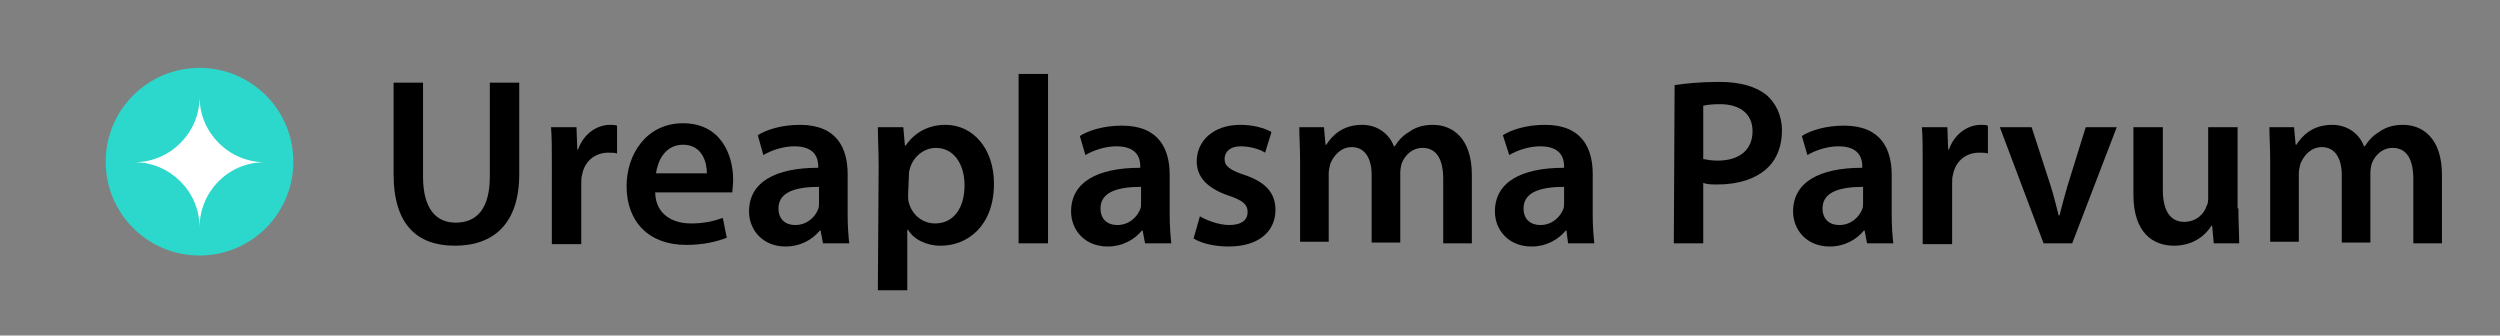 <?xml version="1.0" encoding="utf-8"?>
<!-- Generator: Adobe Illustrator 25.0.1, SVG Export Plug-In . SVG Version: 6.00 Build 0)  -->
<svg version="1.1" id="Layer_1" xmlns="http://www.w3.org/2000/svg" xmlns:xlink="http://www.w3.org/1999/xlink" x="0px" y="0px"
	 viewBox="0 0 314.4 42.2" style="enable-background:new 0 0 314.4 42.2;" xml:space="preserve">
<rect x="0" y="0" width="314.4" height="42.2" fill="#808080" stroke="none"/>
<style type="text/css">
	.st0{fill:#2BD8CB;}
	.st1{fill:#FFFFFF;}
</style>
<g>
	<path d="M53.2,10.4v11.8c0,4,1.6,5.8,4.1,5.8c2.7,0,4.3-1.8,4.3-5.8V10.4h3.7v11.5c0,6.2-3.2,9-8.1,9c-4.7,0-7.7-2.6-7.7-9V10.4
		H53.2z"/>
	<path d="M69.4,20.7c0-2,0-3.4-0.1-4.7h3.2l0.1,2.8h0.1c0.7-2,2.4-3.1,4-3.1c0.4,0,0.6,0,0.9,0.1v3.5c-0.3-0.1-0.7-0.1-1.1-0.1
		c-1.7,0-3,1.1-3.3,2.8c-0.1,0.3-0.1,0.7-0.1,1.1v7.6h-3.7V20.7z"/>
	<path d="M82.4,24.3c0.1,2.6,2.1,3.8,4.5,3.8c1.7,0,2.9-0.3,4-0.7l0.5,2.5c-1.3,0.5-3,0.9-5.1,0.9c-4.7,0-7.5-2.9-7.5-7.4
		c0-4,2.5-7.9,7.1-7.9c4.7,0,6.3,3.9,6.3,7.1c0,0.7-0.1,1.2-0.1,1.6h-9.7V24.3z M88.9,21.8c0-1.4-0.6-3.6-3-3.6
		c-2.3,0-3.2,2.1-3.4,3.6H88.9z"/>
	<path d="M106.6,27.1c0,1.3,0.1,2.6,0.2,3.5h-3.3l-0.3-1.6h-0.1c-0.9,1.1-2.4,2-4.3,2c-2.9,0-4.6-2.1-4.6-4.4c0-3.7,3.3-5.5,8.7-5.5
		v-0.2c0-1-0.4-2.5-3-2.5c-1.4,0-2.9,0.5-3.9,1.1L95.3,17c1.1-0.7,3-1.3,5.3-1.3c4.7,0,6,3,6,6.2C106.6,21.9,106.6,27.1,106.6,27.1z
		 M103,23.5c-2.6,0-5.1,0.5-5.1,2.7c0,1.4,0.9,2.1,2.1,2.1c1.5,0,2.5-1,2.9-2c0.1-0.3,0.1-0.5,0.1-0.8V23.5z"/>
	<path d="M110.5,20.9c0-1.9-0.1-3.5-0.1-4.9h3.2l0.2,2.3h0.1c1.1-1.6,2.8-2.6,5-2.6c3.4,0,6.1,2.9,6.1,7.4c0,5.3-3.3,7.8-6.7,7.8
		c-1.8,0-3.4-0.8-4.1-2h-0.1v7.6h-3.7L110.5,20.9L110.5,20.9z M114.2,24.5c0,0.4,0,0.7,0.1,1c0.4,1.5,1.7,2.6,3.3,2.6
		c2.3,0,3.7-1.9,3.7-4.8c0-2.6-1.3-4.7-3.6-4.7c-1.5,0-2.9,1.1-3.3,2.7c-0.1,0.3-0.1,0.6-0.1,0.9L114.2,24.5L114.2,24.5z"/>
	<path d="M128.1,9.3h3.7v21.3h-3.7V9.3z"/>
	<path d="M147.1,27.1c0,1.3,0.1,2.6,0.2,3.5H144l-0.3-1.6h-0.1c-0.9,1.1-2.4,2-4.3,2c-2.9,0-4.6-2.1-4.6-4.4c0-3.7,3.3-5.5,8.7-5.5
		v-0.2c0-1-0.4-2.5-3-2.5c-1.4,0-2.9,0.5-3.9,1.1l-0.7-2.4c1.1-0.7,3-1.3,5.3-1.3c4.7,0,6,3,6,6.2L147.1,27.1L147.1,27.1z
		 M143.5,23.5c-2.6,0-5.1,0.5-5.1,2.7c0,1.4,0.9,2.1,2.1,2.1c1.5,0,2.5-1,2.9-2c0.1-0.3,0.1-0.5,0.1-0.8V23.5z"/>
	<path d="M150.9,27.2c0.8,0.5,2.4,1.1,3.7,1.1c1.6,0,2.3-0.7,2.3-1.6c0-1-0.6-1.5-2.4-2.1c-2.9-1-4-2.5-4-4.3c0-2.6,2.1-4.6,5.5-4.6
		c1.6,0,3,0.4,3.9,0.9l-0.8,2.6c-0.6-0.4-1.8-0.8-3.1-0.8s-2,0.7-2,1.6s0.7,1.4,2.5,2c2.7,0.9,3.9,2.3,3.9,4.4
		c0,2.7-2.1,4.6-5.9,4.6c-1.8,0-3.4-0.4-4.4-1L150.9,27.2z"/>
	<path d="M163.5,20.3c0-1.7-0.1-3.1-0.1-4.3h3.1l0.2,2.2h0.1c0.7-1.1,2-2.5,4.5-2.5c1.9,0,3.4,1.1,4,2.7h0.1
		c0.5-0.8,1.1-1.4,1.8-1.8c0.8-0.6,1.8-0.9,3-0.9c2.4,0,4.9,1.6,4.9,6.3v8.6h-3.6v-8.1c0-2.4-0.8-3.9-2.6-3.9
		c-1.3,0-2.2,0.9-2.6,1.9c-0.1,0.3-0.2,0.8-0.2,1.2v8.8h-3.6V22c0-2-0.8-3.5-2.5-3.5c-1.4,0-2.3,1.1-2.7,2.1
		c-0.1,0.4-0.2,0.8-0.2,1.2v8.6h-3.6L163.5,20.3L163.5,20.3z"/>
	<path d="M200.3,27.1c0,1.3,0.1,2.6,0.2,3.5h-3.3L197,29h-0.1c-0.9,1.1-2.4,2-4.3,2c-2.9,0-4.6-2.1-4.6-4.4c0-3.7,3.3-5.5,8.7-5.5
		v-0.2c0-1-0.4-2.5-3-2.5c-1.4,0-2.9,0.5-3.9,1.1L189,17c1.1-0.7,3-1.3,5.3-1.3c4.7,0,6,3,6,6.2V27.1z M196.7,23.5
		c-2.6,0-5.1,0.5-5.1,2.7c0,1.4,0.9,2.1,2.1,2.1c1.5,0,2.5-1,2.9-2c0.1-0.3,0.1-0.5,0.1-0.8V23.5z"/>
	<path d="M210.6,10.7c1.4-0.2,3.2-0.4,5.6-0.4c2.7,0,4.6,0.6,5.9,1.6c1.2,1,2,2.6,2,4.5c0,1.9-0.6,3.5-1.7,4.6
		c-1.5,1.5-3.8,2.2-6.4,2.2c-0.7,0-1.3,0-1.8-0.2v7.6h-3.7L210.6,10.7L210.6,10.7z M214.2,20c0.5,0.1,1.1,0.2,1.8,0.2
		c2.8,0,4.4-1.4,4.4-3.7c0-2.2-1.6-3.4-4.1-3.4c-1,0-1.7,0.1-2.1,0.2L214.2,20L214.2,20z"/>
	<path d="M237.9,27.1c0,1.3,0.1,2.6,0.2,3.5h-3.3l-0.3-1.6h-0.1c-0.9,1.1-2.4,2-4.3,2c-2.9,0-4.6-2.1-4.6-4.4c0-3.7,3.3-5.5,8.7-5.5
		v-0.2c0-1-0.4-2.5-3-2.5c-1.4,0-2.9,0.5-3.9,1.1l-0.7-2.4c1.1-0.7,3-1.3,5.3-1.3c4.7,0,6,3,6,6.2L237.9,27.1L237.9,27.1z
		 M234.3,23.5c-2.6,0-5.1,0.5-5.1,2.7c0,1.4,0.9,2.1,2.1,2.1c1.5,0,2.5-1,2.9-2c0.1-0.3,0.1-0.5,0.1-0.8V23.5z"/>
	<path d="M241.8,20.7c0-2,0-3.4-0.1-4.7h3.2l0.1,2.8h0.1c0.7-2,2.4-3.1,4-3.1c0.4,0,0.6,0,0.9,0.1v3.5c-0.3-0.1-0.7-0.1-1.1-0.1
		c-1.7,0-3,1.1-3.3,2.8c-0.1,0.3-0.1,0.7-0.1,1.1v7.6h-3.7L241.8,20.7L241.8,20.7z"/>
	<path d="M255.5,16l2.4,7.4c0.4,1.3,0.7,2.5,1,3.7h0.1c0.3-1.2,0.6-2.3,1-3.7l2.3-7.4h3.9l-5.6,14.6H257L251.5,16H255.5z"/>
	<path d="M281.5,26.2c0,1.7,0.1,3.2,0.1,4.4h-3.2l-0.2-2.2h-0.1c-0.6,1-2.1,2.5-4.7,2.5s-5.1-1.6-5.1-6.4V16h3.7v7.9
		c0,2.4,0.8,4,2.7,4c1.5,0,2.5-1,2.8-2c0.2-0.3,0.2-0.7,0.2-1.1V16h3.7v10.2H281.5z"/>
	<path d="M285.5,20.3c0-1.7-0.1-3.1-0.1-4.3h3.1l0.2,2.2h0.1c0.7-1.1,2-2.5,4.5-2.5c1.9,0,3.4,1.1,4,2.7h0.1
		c0.5-0.8,1.1-1.4,1.8-1.8c0.8-0.6,1.8-0.9,3-0.9c2.4,0,4.9,1.6,4.9,6.3v8.6h-3.6v-8.1c0-2.4-0.8-3.9-2.6-3.9
		c-1.3,0-2.2,0.9-2.6,1.9c-0.1,0.3-0.2,0.8-0.2,1.2v8.8h-3.6V22c0-2-0.8-3.5-2.5-3.5c-1.4,0-2.3,1.1-2.7,2.1
		c-0.1,0.4-0.2,0.8-0.2,1.2v8.6h-3.6L285.5,20.3L285.5,20.3z"/>
</g>
<g>
	<g>
		
			<ellipse transform="matrix(2.415443e-03 -1 1 2.415443e-03 4.632 45.386)" class="st0" cx="25.1" cy="20.4" rx="11.8" ry="11.8"/>
	</g>
	<path class="st1" d="M33.3,20.4c-4.5,0-8.2-3.7-8.2-8.2c0,4.5-3.7,8.2-8.2,8.2c4.5,0,8.2,3.7,8.2,8.2
		C25.1,24.1,28.7,20.4,33.3,20.4"/>
</g>
</svg>
